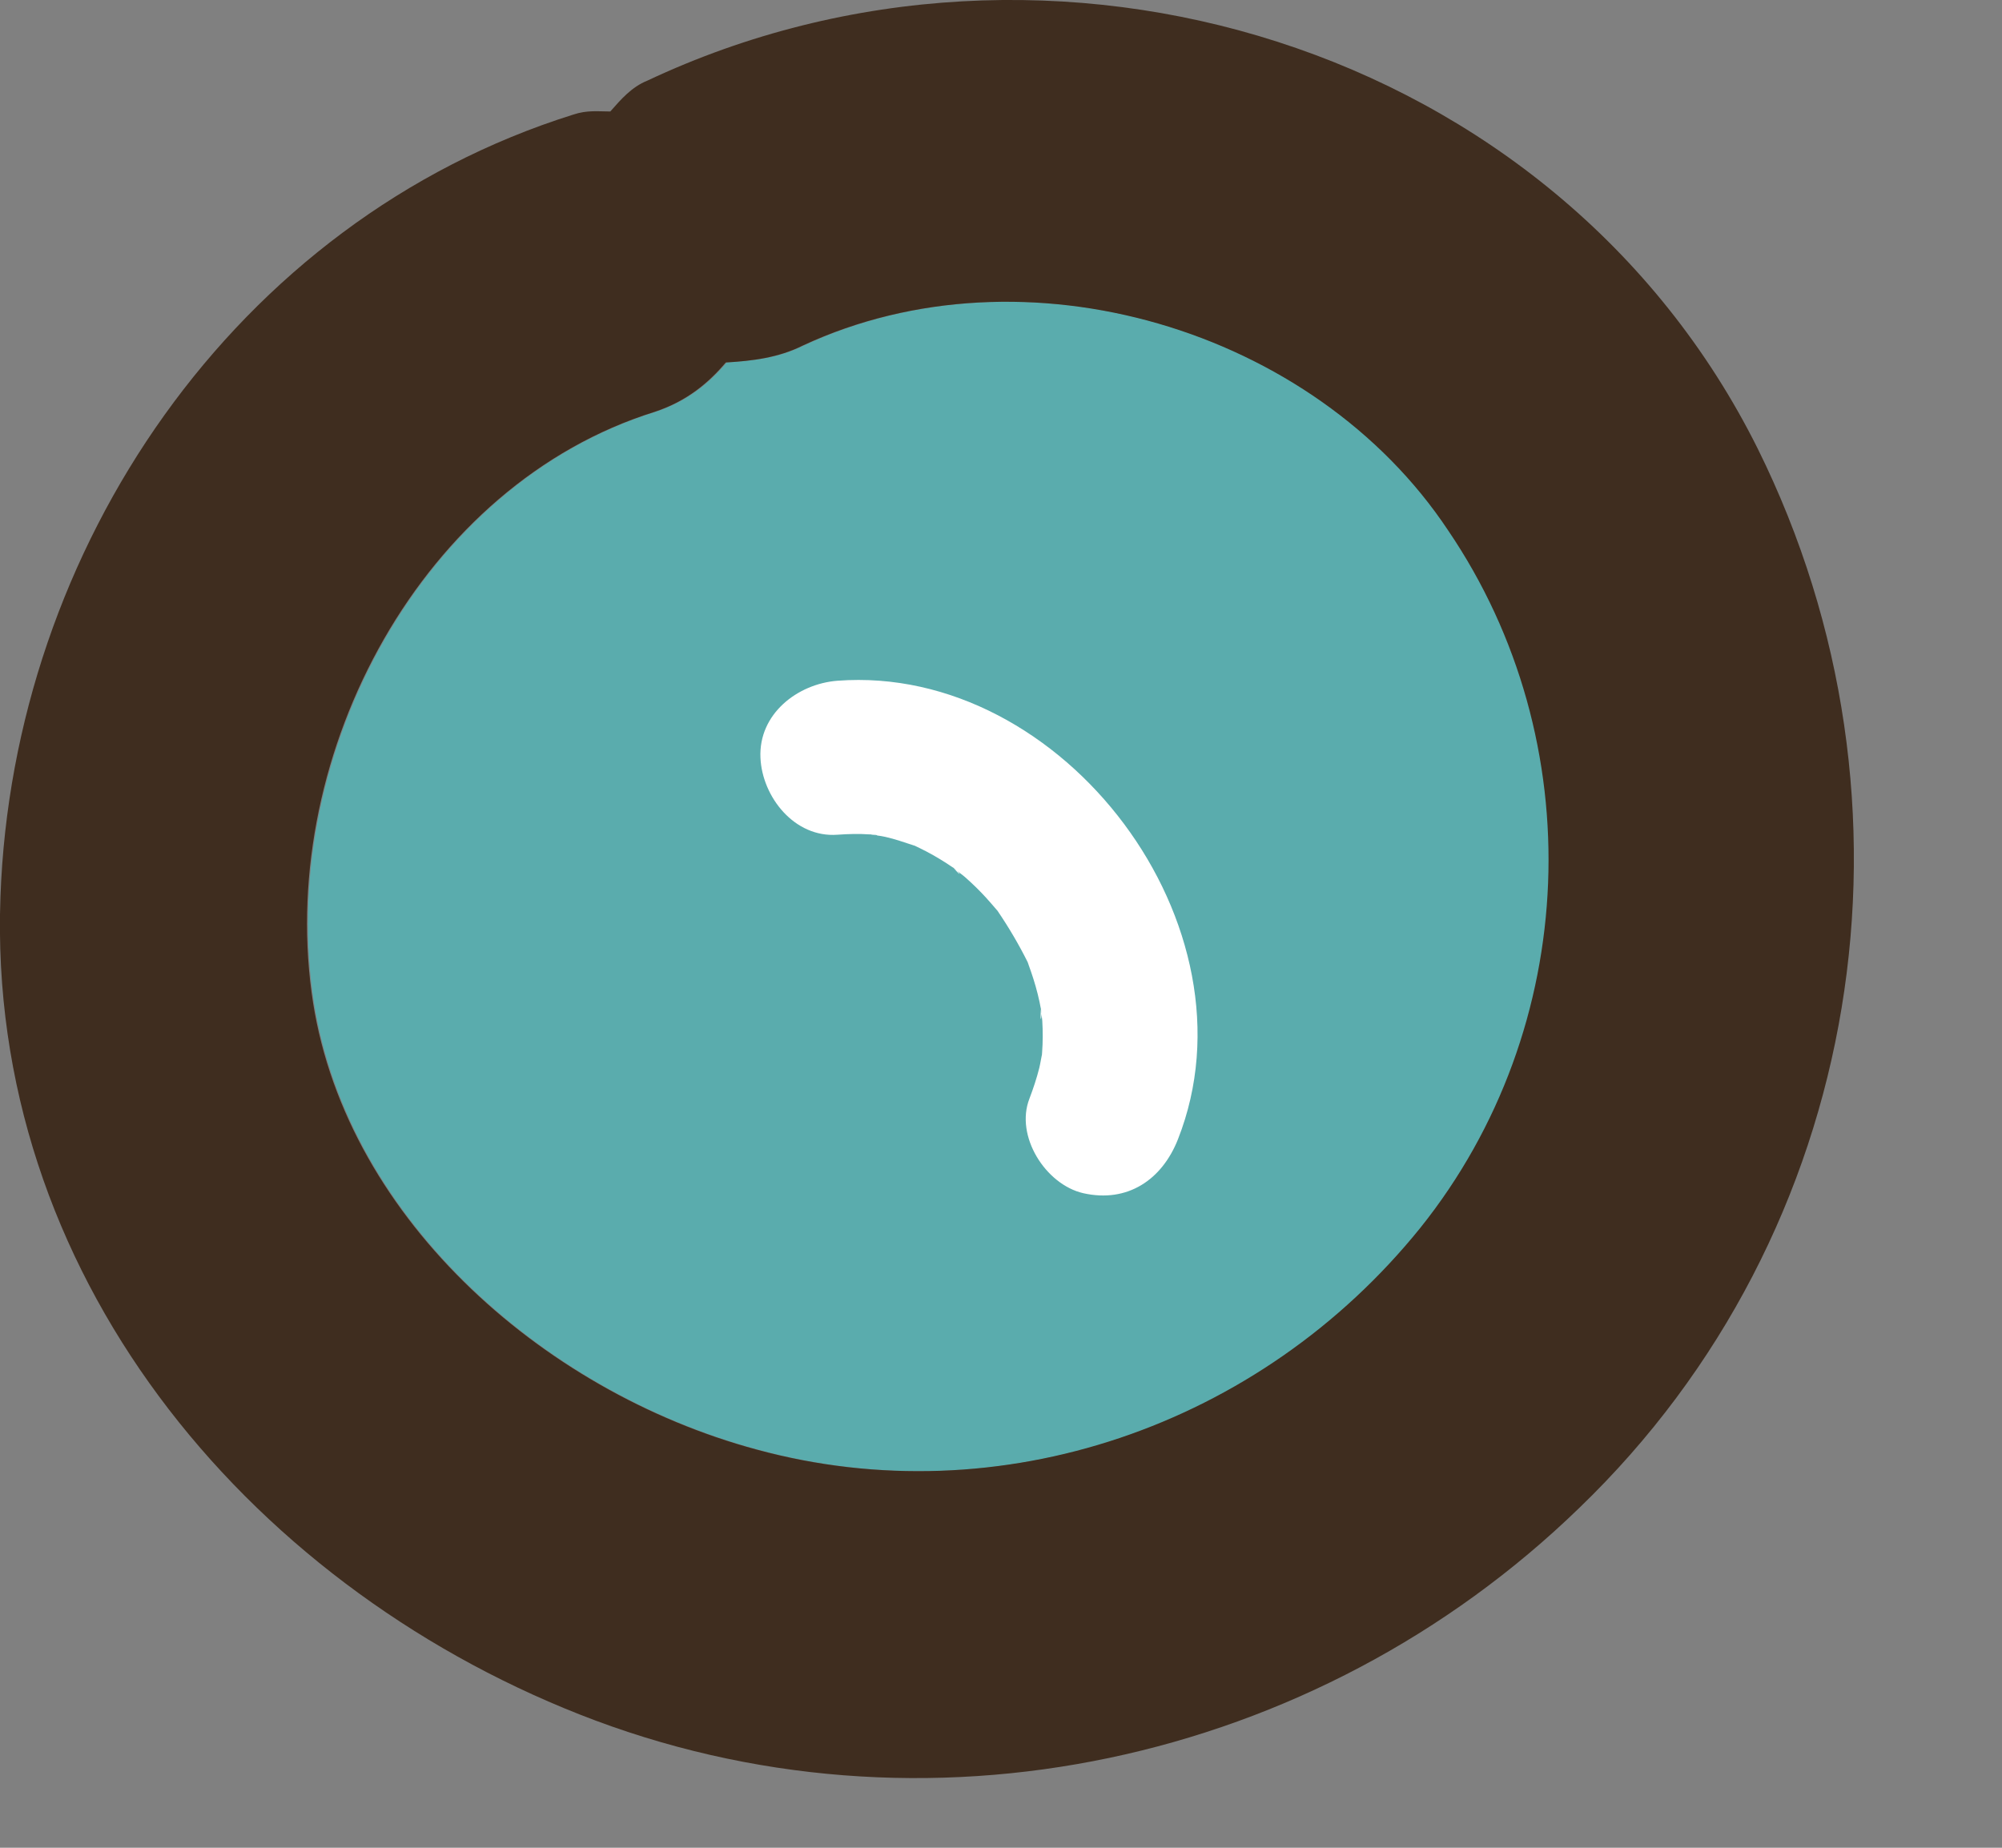 <?xml version="1.0" encoding="UTF-8"?> <svg xmlns="http://www.w3.org/2000/svg" width="13" height="12" viewBox="0 0 13 12" fill="none"><rect x="0" y="0" width="13" height="12" fill="#808080" stroke="none"/><path d="M9.409 3.444C10.339 4.814 10.27 6.674 9.229 7.974C8.189 9.264 6.499 9.844 4.919 9.414C3.509 9.034 2.219 7.874 2.029 6.444C1.819 4.884 2.749 3.144 4.259 2.674C4.469 2.604 4.609 2.484 4.719 2.354C4.889 2.344 5.059 2.324 5.219 2.244C6.659 1.574 8.539 2.134 9.409 3.444Z" fill="#5AACAD"></path><path d="M11.414 2.914C12.553 5.214 12.114 8.004 10.254 9.794C8.543 11.454 5.993 12.014 3.763 11.134C1.583 10.274 -0.087 8.254 0.003 5.824C0.083 3.564 1.523 1.434 3.723 0.744C3.813 0.714 3.883 0.724 3.963 0.724C4.033 0.644 4.103 0.564 4.203 0.524C6.813 -0.706 10.104 0.284 11.414 2.914ZM9.223 7.974C10.264 6.674 10.334 4.814 9.403 3.444C8.533 2.134 6.653 1.574 5.213 2.244C5.053 2.324 4.883 2.344 4.713 2.354C4.603 2.484 4.463 2.604 4.253 2.674C2.743 3.144 1.813 4.884 2.023 6.444C2.213 7.874 3.503 9.034 4.913 9.414C6.493 9.844 8.183 9.264 9.223 7.974Z" fill="#3F2D1F"></path><path d="M7.649 7.399C8.193 6.018 6.908 4.31 5.438 4.421C5.178 4.441 4.925 4.637 4.938 4.921C4.949 5.175 5.159 5.442 5.438 5.421C5.508 5.416 5.578 5.414 5.648 5.419C5.736 5.424 5.687 5.432 5.633 5.413C5.669 5.425 5.712 5.426 5.749 5.435C5.811 5.449 5.871 5.47 5.932 5.49C6.048 5.527 5.848 5.447 5.935 5.49C5.961 5.503 5.988 5.515 6.014 5.529C6.075 5.561 6.134 5.597 6.191 5.636C6.236 5.667 6.254 5.711 6.185 5.628C6.206 5.653 6.24 5.673 6.265 5.695C6.314 5.738 6.36 5.783 6.404 5.831C6.428 5.857 6.45 5.884 6.473 5.91C6.555 6.002 6.423 5.835 6.478 5.916C6.552 6.025 6.616 6.134 6.675 6.252C6.697 6.301 6.692 6.288 6.66 6.215C6.668 6.233 6.675 6.252 6.681 6.271C6.691 6.299 6.701 6.327 6.71 6.356C6.731 6.422 6.748 6.489 6.76 6.557C6.769 6.606 6.75 6.672 6.76 6.541C6.758 6.569 6.766 6.6 6.768 6.629C6.772 6.697 6.772 6.766 6.767 6.834C6.766 6.854 6.764 6.873 6.762 6.893C6.773 6.814 6.776 6.794 6.77 6.833C6.761 6.866 6.757 6.901 6.749 6.934C6.732 7.002 6.71 7.068 6.685 7.134C6.589 7.378 6.79 7.693 7.034 7.749C7.322 7.814 7.546 7.661 7.649 7.399Z" fill="white"></path></svg> 